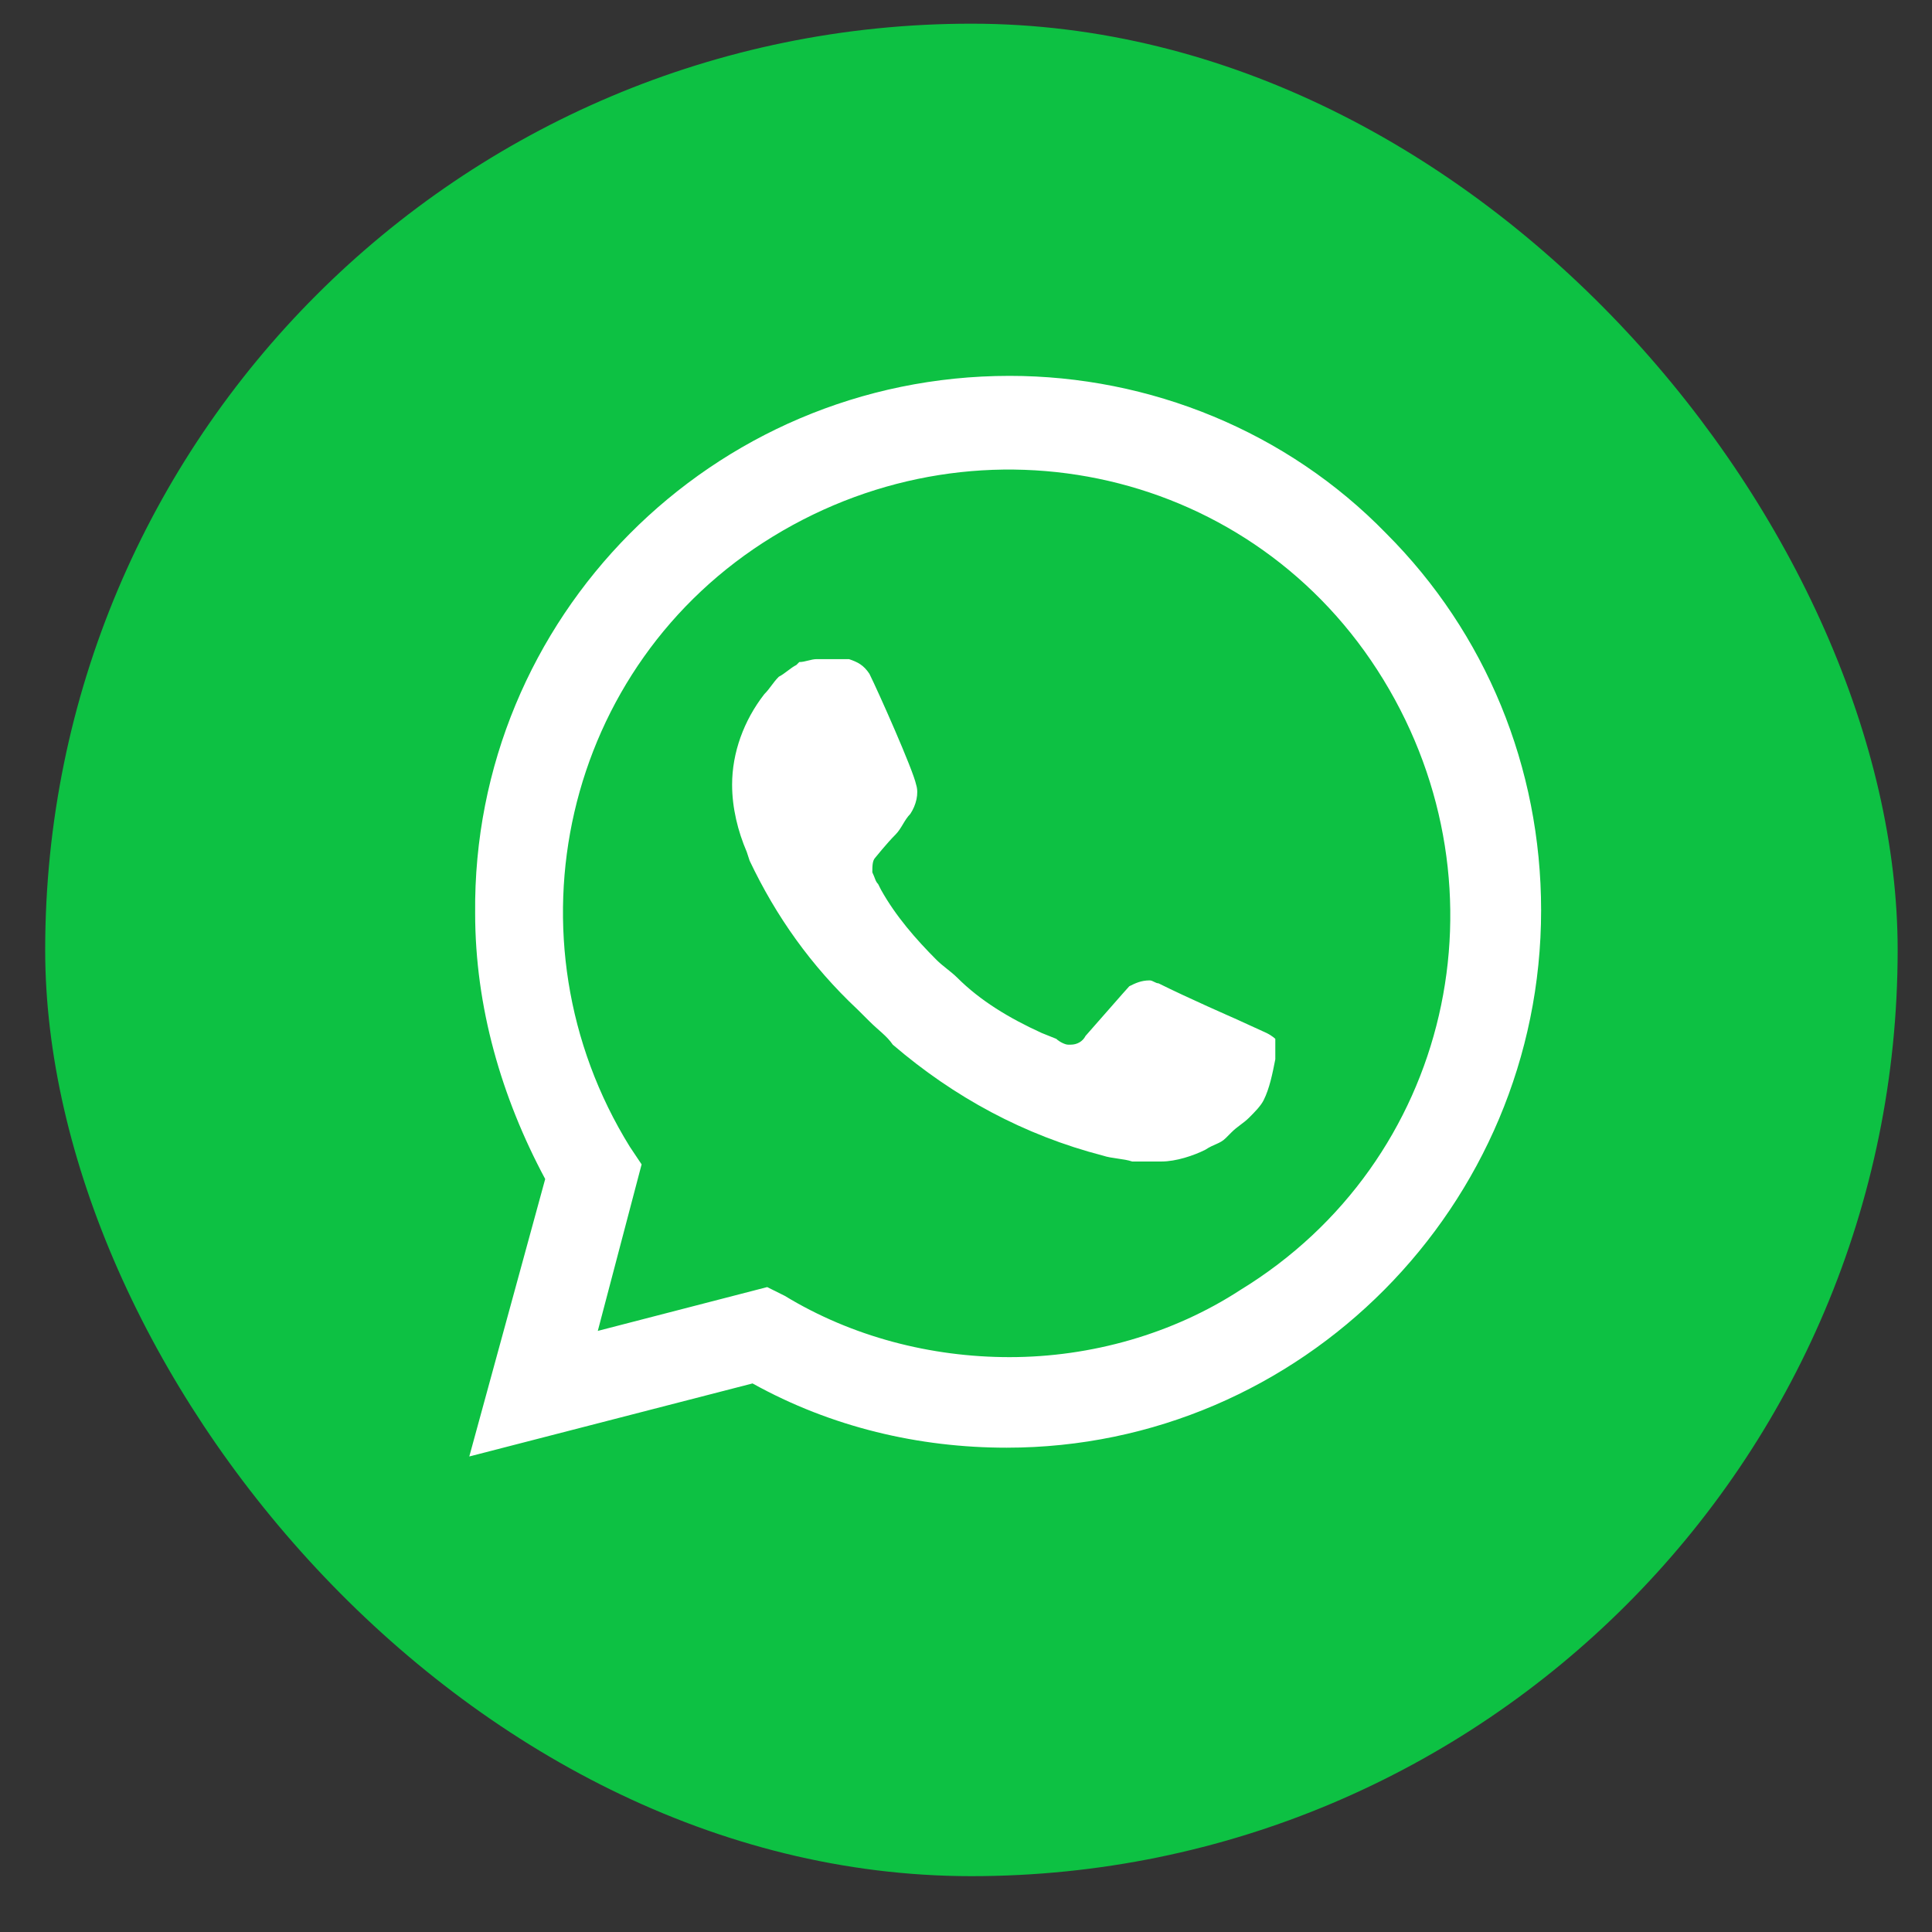<svg width="31" height="31" viewBox="0 0 31 31" fill="none" xmlns="http://www.w3.org/2000/svg">
<rect x="0" y="0" width="31" height="31" fill="#333333" stroke="none"/>
<rect x="0.725" y="0.38" width="29.724" height="29.724" rx="14.862" fill="#0DC143"/>
<path d="M22.244 8.561C20.651 6.921 18.448 6.031 16.199 6.031C11.419 6.031 7.577 9.92 7.624 14.653C7.624 16.153 8.045 17.606 8.748 18.918L7.53 23.37L12.075 22.198C13.341 22.901 14.746 23.229 16.152 23.229C20.885 23.229 24.728 19.34 24.728 14.607C24.728 12.31 23.838 10.155 22.244 8.561ZM16.199 21.776C14.934 21.776 13.669 21.448 12.591 20.792L12.31 20.652L9.592 21.355L10.295 18.683L10.107 18.402C8.045 15.075 9.029 10.67 12.403 8.608C15.777 6.546 20.136 7.53 22.197 10.905C24.259 14.278 23.275 18.637 19.901 20.699C18.823 21.401 17.511 21.776 16.199 21.776ZM20.323 16.575L19.808 16.34C19.808 16.34 19.058 16.012 18.589 15.778C18.542 15.778 18.495 15.731 18.448 15.731C18.308 15.731 18.214 15.778 18.12 15.825C18.12 15.825 18.074 15.872 17.418 16.622C17.371 16.715 17.277 16.762 17.183 16.762H17.136C17.09 16.762 16.996 16.715 16.949 16.669L16.715 16.575C16.199 16.34 15.73 16.059 15.356 15.684C15.262 15.591 15.121 15.497 15.028 15.403C14.7 15.075 14.372 14.7 14.137 14.278L14.09 14.185C14.043 14.138 14.043 14.091 13.997 13.997C13.997 13.904 13.997 13.81 14.043 13.763C14.043 13.763 14.231 13.529 14.372 13.388C14.465 13.294 14.512 13.154 14.606 13.06C14.7 12.92 14.746 12.732 14.7 12.591C14.653 12.357 14.09 11.092 13.95 10.811C13.856 10.67 13.762 10.623 13.622 10.576H13.481C13.387 10.576 13.247 10.576 13.106 10.576C13.013 10.576 12.919 10.623 12.825 10.623L12.778 10.67C12.684 10.717 12.591 10.811 12.497 10.858C12.403 10.951 12.357 11.045 12.263 11.139C11.935 11.561 11.747 12.076 11.747 12.591C11.747 12.966 11.841 13.341 11.982 13.669L12.028 13.81C12.45 14.7 13.013 15.497 13.762 16.2L13.95 16.387C14.09 16.528 14.231 16.622 14.325 16.762C15.309 17.606 16.433 18.215 17.699 18.543C17.839 18.59 18.027 18.59 18.167 18.637C18.308 18.637 18.495 18.637 18.636 18.637C18.87 18.637 19.151 18.543 19.339 18.449C19.48 18.355 19.573 18.355 19.667 18.262L19.761 18.168C19.854 18.074 19.948 18.027 20.042 17.934C20.136 17.84 20.229 17.746 20.276 17.653C20.37 17.465 20.417 17.231 20.463 16.997C20.463 16.903 20.463 16.762 20.463 16.669C20.463 16.669 20.417 16.622 20.323 16.575Z" fill="white"/>
</svg>
